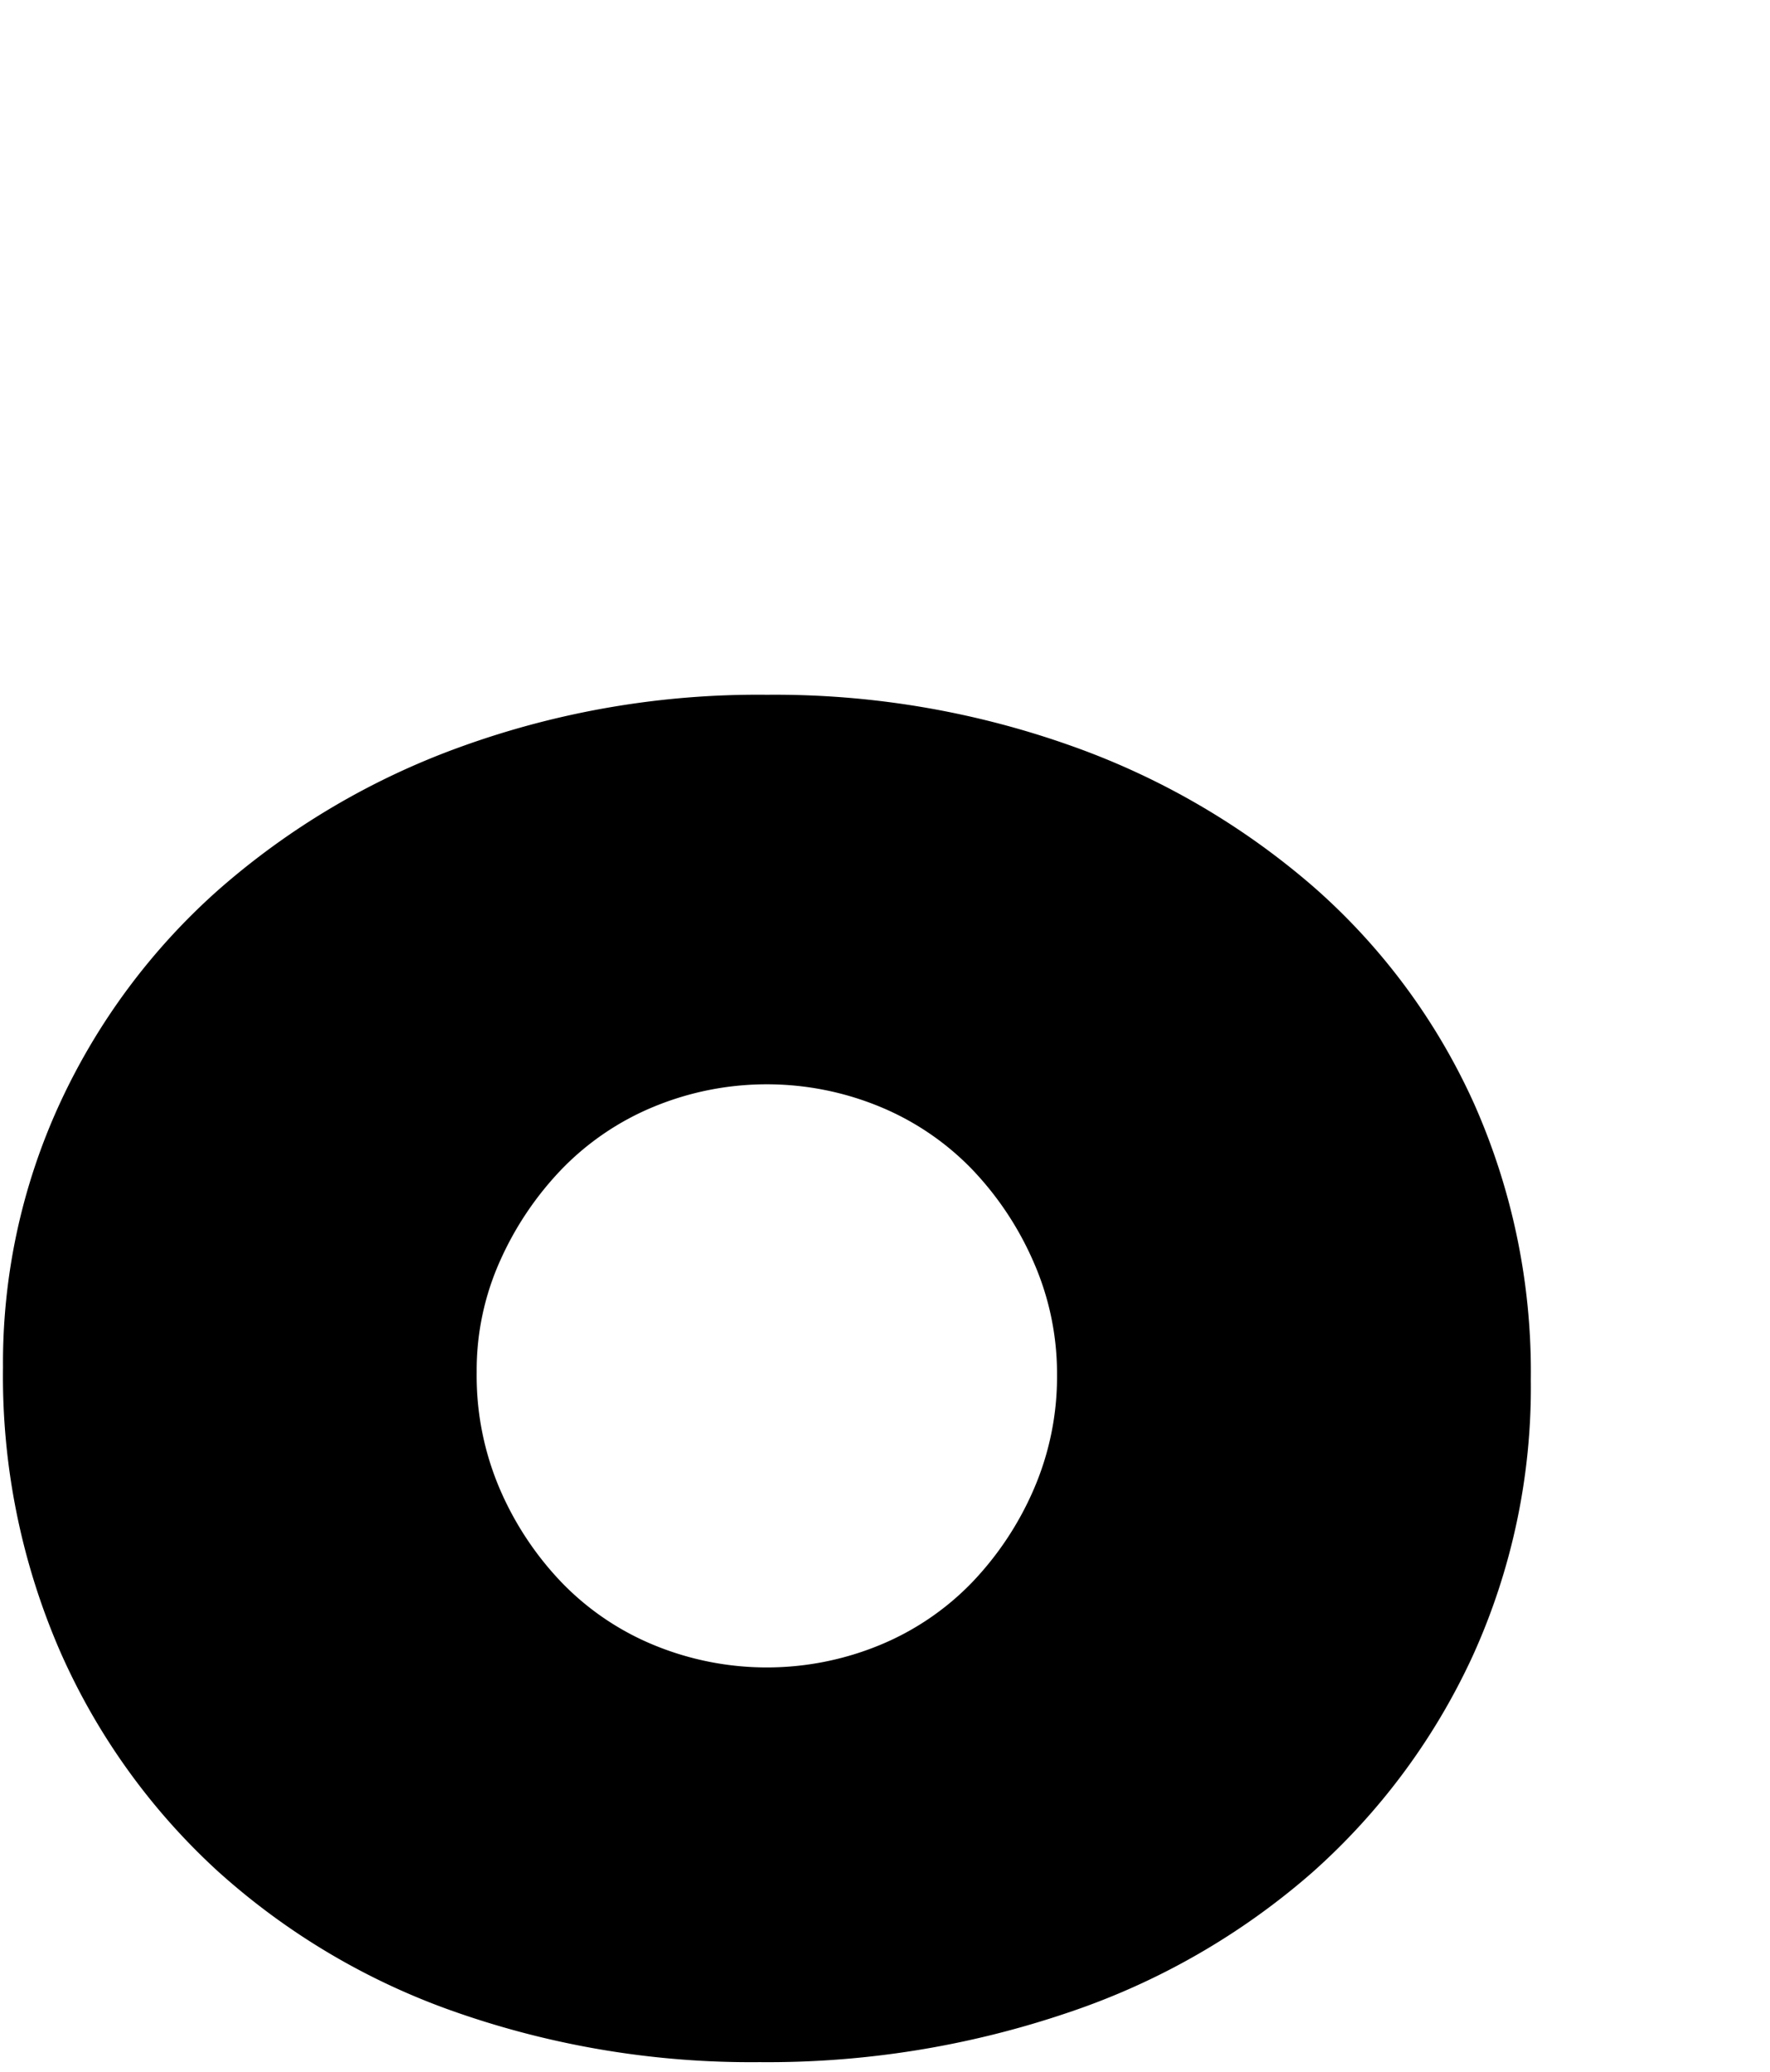 <svg xmlns="http://www.w3.org/2000/svg" width="53" height="62" viewBox="0 0 53 62"><g transform="translate(-899 -419)"><rect width="53" height="62" transform="translate(899 419)" fill="none"/><path d="M1472.68,914.532a18.539,18.539,0,0,1,1.708-7.909,19.419,19.419,0,0,1,4.753-6.386,22.6,22.6,0,0,1,7.24-4.27,26.125,26.125,0,0,1,9.171-1.559,26.5,26.5,0,0,1,9.1,1.523,22.549,22.549,0,0,1,7.278,4.232,19.019,19.019,0,0,1,4.789,6.46,19.745,19.745,0,0,1,1.709,8.281,19.39,19.39,0,0,1-1.745,8.28,19.663,19.663,0,0,1-4.79,6.461,21.438,21.438,0,0,1-7.315,4.2,27.983,27.983,0,0,1-9.245,1.485,26.773,26.773,0,0,1-9.06-1.485,20.889,20.889,0,0,1-7.165-4.232,19.619,19.619,0,0,1-4.716-6.572A20.616,20.616,0,0,1,1472.68,914.532Zm14.183.148a8.615,8.615,0,0,0,.706,3.527,9.409,9.409,0,0,0,1.856,2.785,8.151,8.151,0,0,0,2.748,1.857,8.874,8.874,0,0,0,6.758,0,8.154,8.154,0,0,0,2.747-1.857,9.444,9.444,0,0,0,1.857-2.785,8.462,8.462,0,0,0,.706-3.453,8.29,8.29,0,0,0-.706-3.379,9.469,9.469,0,0,0-1.857-2.785,8.171,8.171,0,0,0-2.747-1.856,8.873,8.873,0,0,0-6.758,0,8.167,8.167,0,0,0-2.748,1.856,9.578,9.578,0,0,0-1.856,2.748A8,8,0,0,0,1486.863,914.681Z" transform="translate(-573.59 -454.615)"/></g></svg>